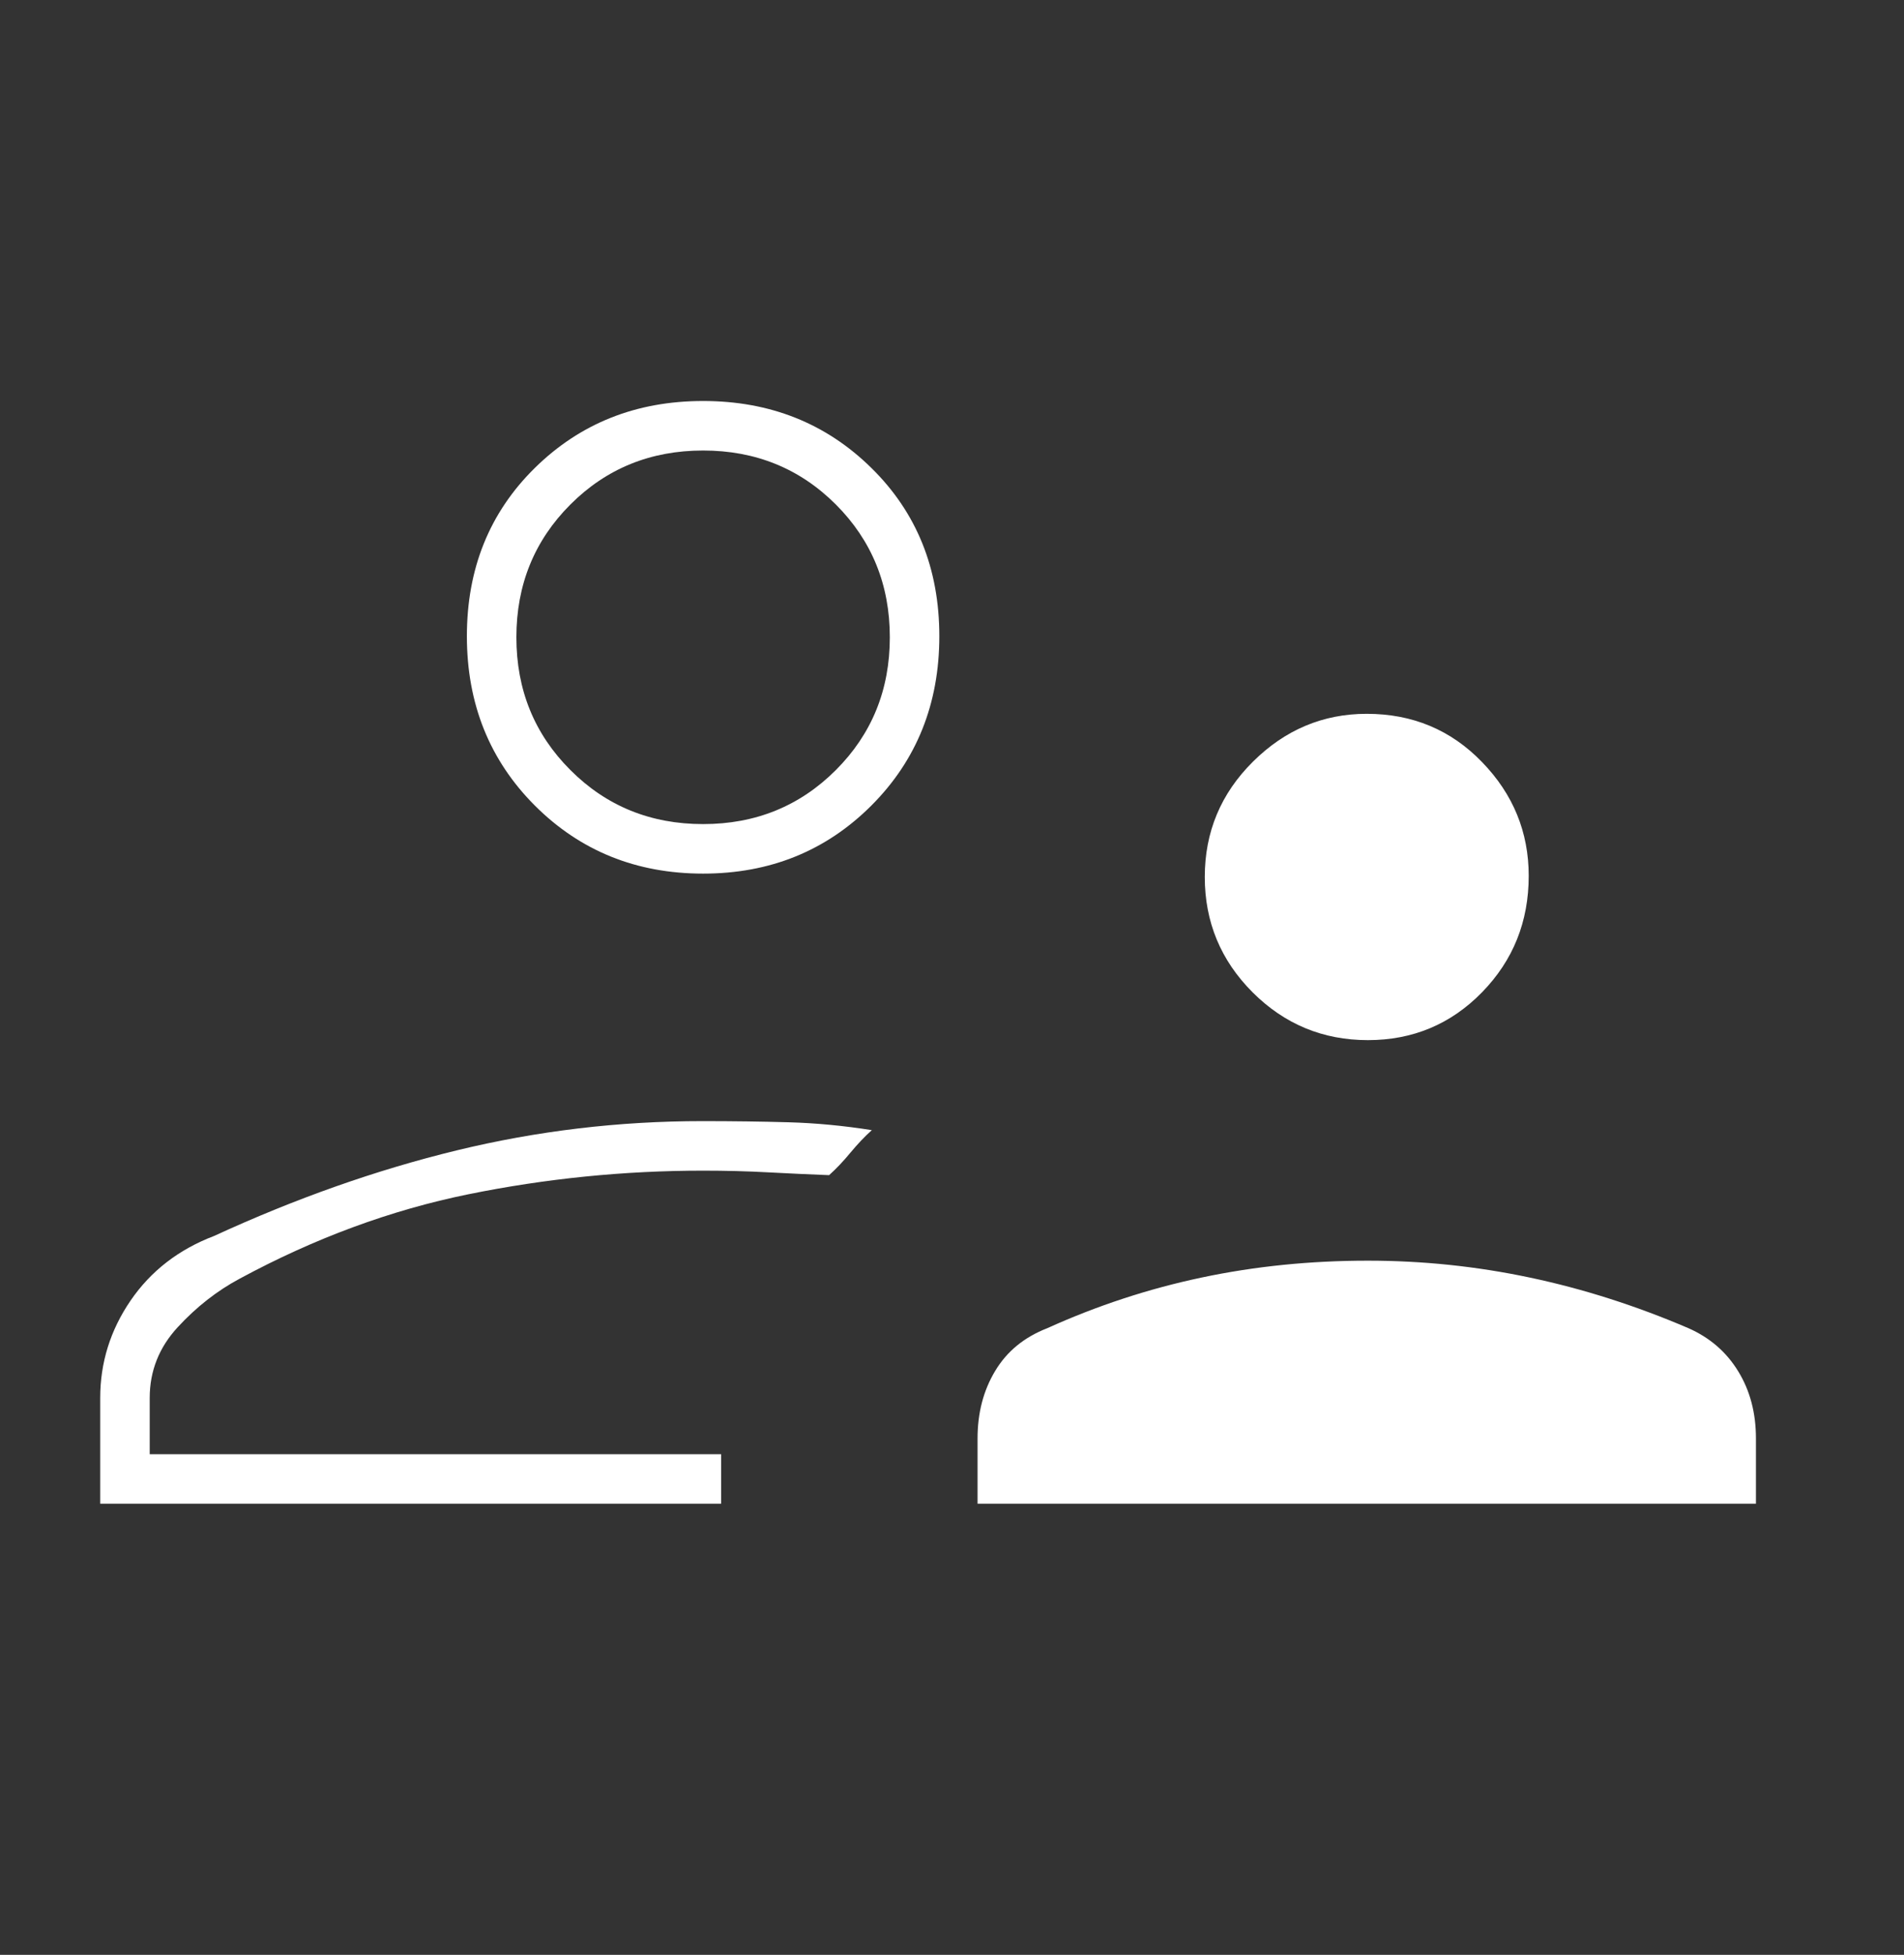 <svg width="38" height="39" viewBox="0 0 38 39" fill="none" xmlns="http://www.w3.org/2000/svg">
<rect x="0" y="0" width="38" height="39" fill="#333333" stroke="none"/>
<mask id="mask0_308_11102" style="mask-type:alpha" maskUnits="userSpaceOnUse" x="0" y="0" width="38" height="39">
<rect y="0.5" width="38" height="38" fill="#D9D9D9"/>
</mask>
<g mask="url(#mask0_308_11102)">
<path d="M27.3 20.751C26.403 20.751 25.636 20.433 24.999 19.797C24.363 19.16 24.045 18.393 24.045 17.496C24.045 16.599 24.365 15.832 25.007 15.195C25.648 14.559 26.405 14.241 27.277 14.241C28.19 14.241 28.957 14.561 29.578 15.203C30.2 15.844 30.51 16.601 30.51 17.474C30.51 18.386 30.2 19.16 29.578 19.797C28.957 20.433 28.197 20.751 27.3 20.751ZM19.51 30V28.698C19.51 28.189 19.627 27.74 19.862 27.35C20.096 26.96 20.443 26.676 20.902 26.498C21.894 26.049 22.92 25.712 23.98 25.488C25.041 25.263 26.148 25.151 27.3 25.151C28.392 25.151 29.469 25.263 30.532 25.488C31.595 25.712 32.65 26.049 33.698 26.498C34.124 26.686 34.456 26.973 34.691 27.358C34.927 27.742 35.045 28.189 35.045 28.698V30H19.51ZM14.033 17.429C12.699 17.429 11.58 16.976 10.675 16.072C9.771 15.167 9.318 14.04 9.318 12.692C9.318 11.343 9.771 10.224 10.675 9.335C11.58 8.445 12.699 8 14.033 8C15.366 8 16.485 8.445 17.39 9.335C18.295 10.224 18.747 11.343 18.747 12.692C18.747 14.04 18.295 15.167 17.39 16.072C16.485 16.976 15.366 17.429 14.033 17.429ZM2 30V27.89C2 27.185 2.202 26.538 2.606 25.947C3.01 25.357 3.566 24.927 4.275 24.657C5.901 23.909 7.514 23.34 9.114 22.951C10.714 22.562 12.349 22.367 14.018 22.367C14.627 22.367 15.2 22.375 15.739 22.39C16.277 22.405 16.831 22.457 17.4 22.547C17.258 22.674 17.116 22.824 16.973 22.996C16.831 23.168 16.689 23.318 16.547 23.445C16.158 23.43 15.754 23.411 15.335 23.389C14.916 23.366 14.482 23.355 14.033 23.355C12.457 23.355 10.895 23.512 9.349 23.826C7.802 24.141 6.28 24.702 4.784 25.51C4.335 25.75 3.923 26.071 3.549 26.476C3.175 26.88 2.988 27.351 2.988 27.89V29.012H14.392V30H2ZM14.033 16.441C15.08 16.441 15.963 16.082 16.682 15.363C17.4 14.645 17.759 13.762 17.759 12.714C17.759 11.667 17.4 10.784 16.682 10.065C15.963 9.347 15.08 8.988 14.033 8.988C12.985 8.988 12.102 9.347 11.384 10.065C10.665 10.784 10.306 11.667 10.306 12.714C10.306 13.762 10.665 14.645 11.384 15.363C12.102 16.082 12.985 16.441 14.033 16.441Z" fill="white"/>
</g>
</svg>
